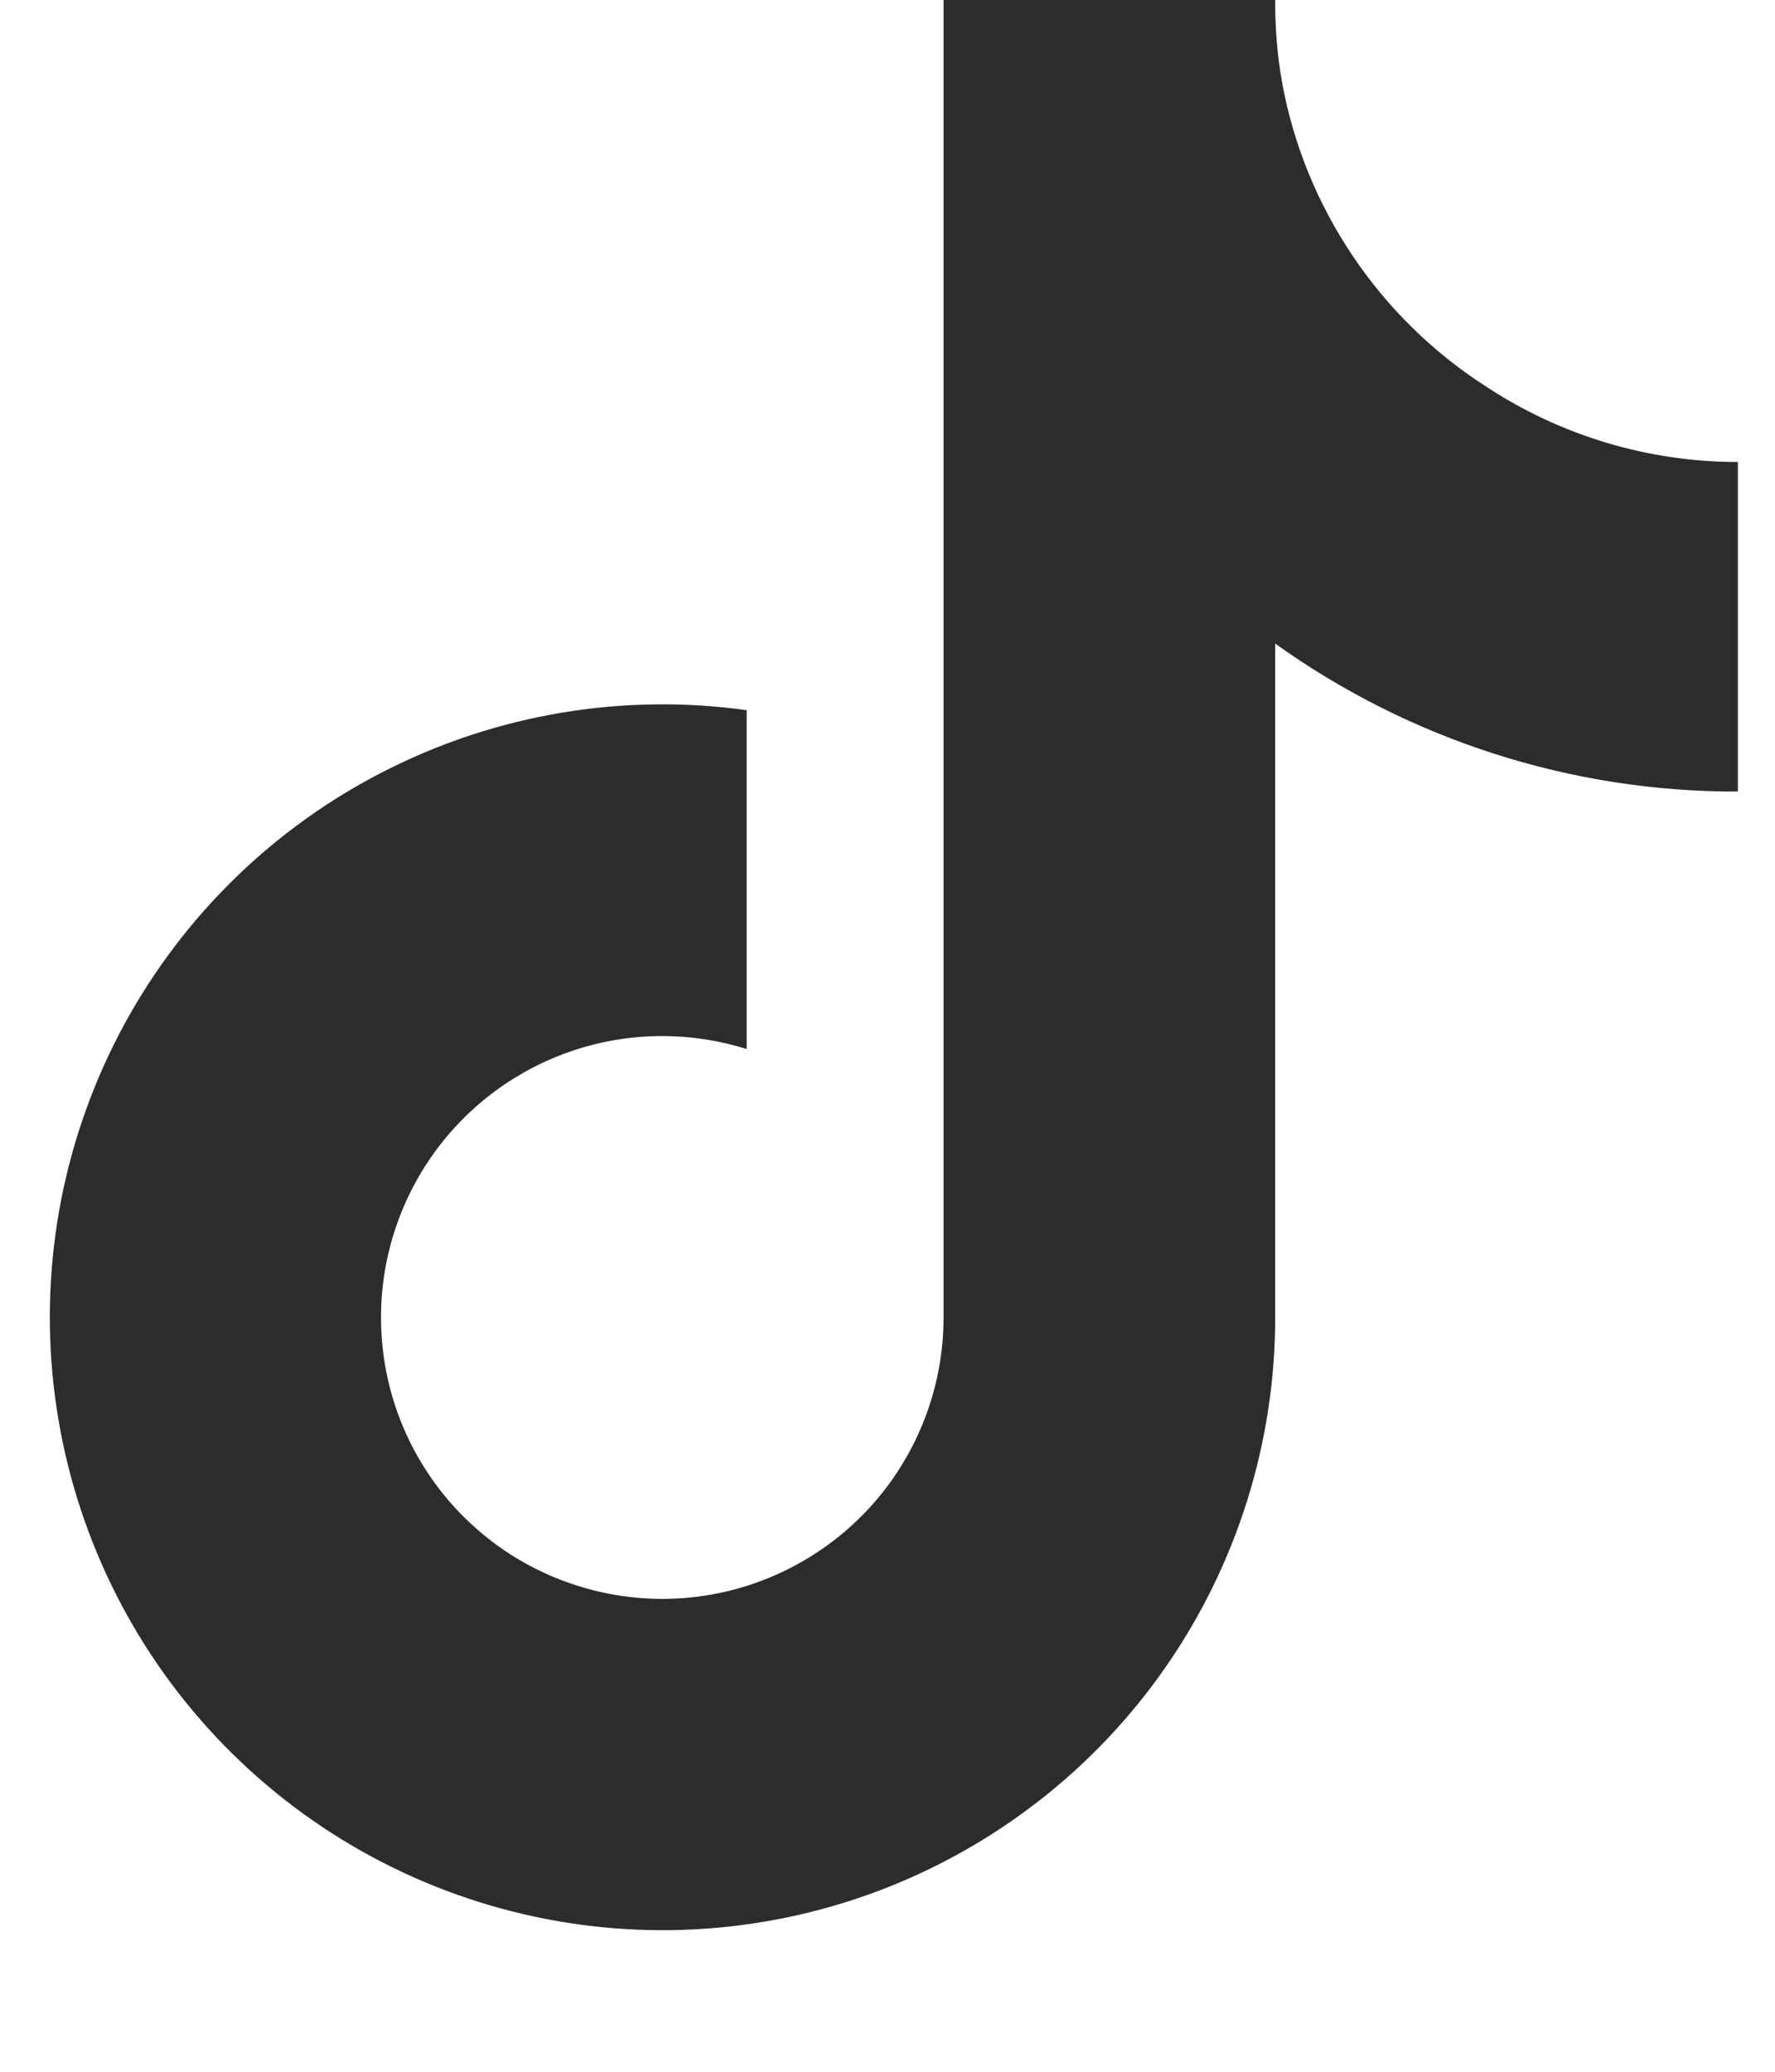 <svg width="12" height="14" viewBox="0 0 12 14" fill="none" xmlns="http://www.w3.org/2000/svg">
<path d="M11.749 5.349C10.628 5.352 9.533 5.002 8.621 4.349V8.903C8.621 9.746 8.363 10.57 7.882 11.263C7.401 11.956 6.72 12.485 5.93 12.781C5.14 13.076 4.279 13.124 3.461 12.916C2.644 12.709 1.909 12.257 1.355 11.621C0.801 10.985 0.455 10.195 0.362 9.357C0.269 8.518 0.435 7.672 0.836 6.93C1.238 6.188 1.856 5.586 2.609 5.206C3.361 4.825 4.212 4.683 5.048 4.799V7.089C4.665 6.969 4.255 6.972 3.875 7.099C3.495 7.226 3.164 7.47 2.931 7.796C2.698 8.122 2.573 8.513 2.576 8.914C2.578 9.315 2.707 9.705 2.944 10.028C3.181 10.351 3.514 10.591 3.896 10.713C4.278 10.836 4.688 10.835 5.069 10.71C5.45 10.585 5.782 10.343 6.017 10.019C6.252 9.694 6.379 9.304 6.379 8.903V0H8.621C8.62 0.189 8.635 0.378 8.669 0.565C8.746 0.981 8.908 1.377 9.145 1.729C9.381 2.08 9.686 2.38 10.042 2.609C10.549 2.944 11.142 3.122 11.749 3.122V5.349Z" fill="#2C2C2C"/>
</svg>
